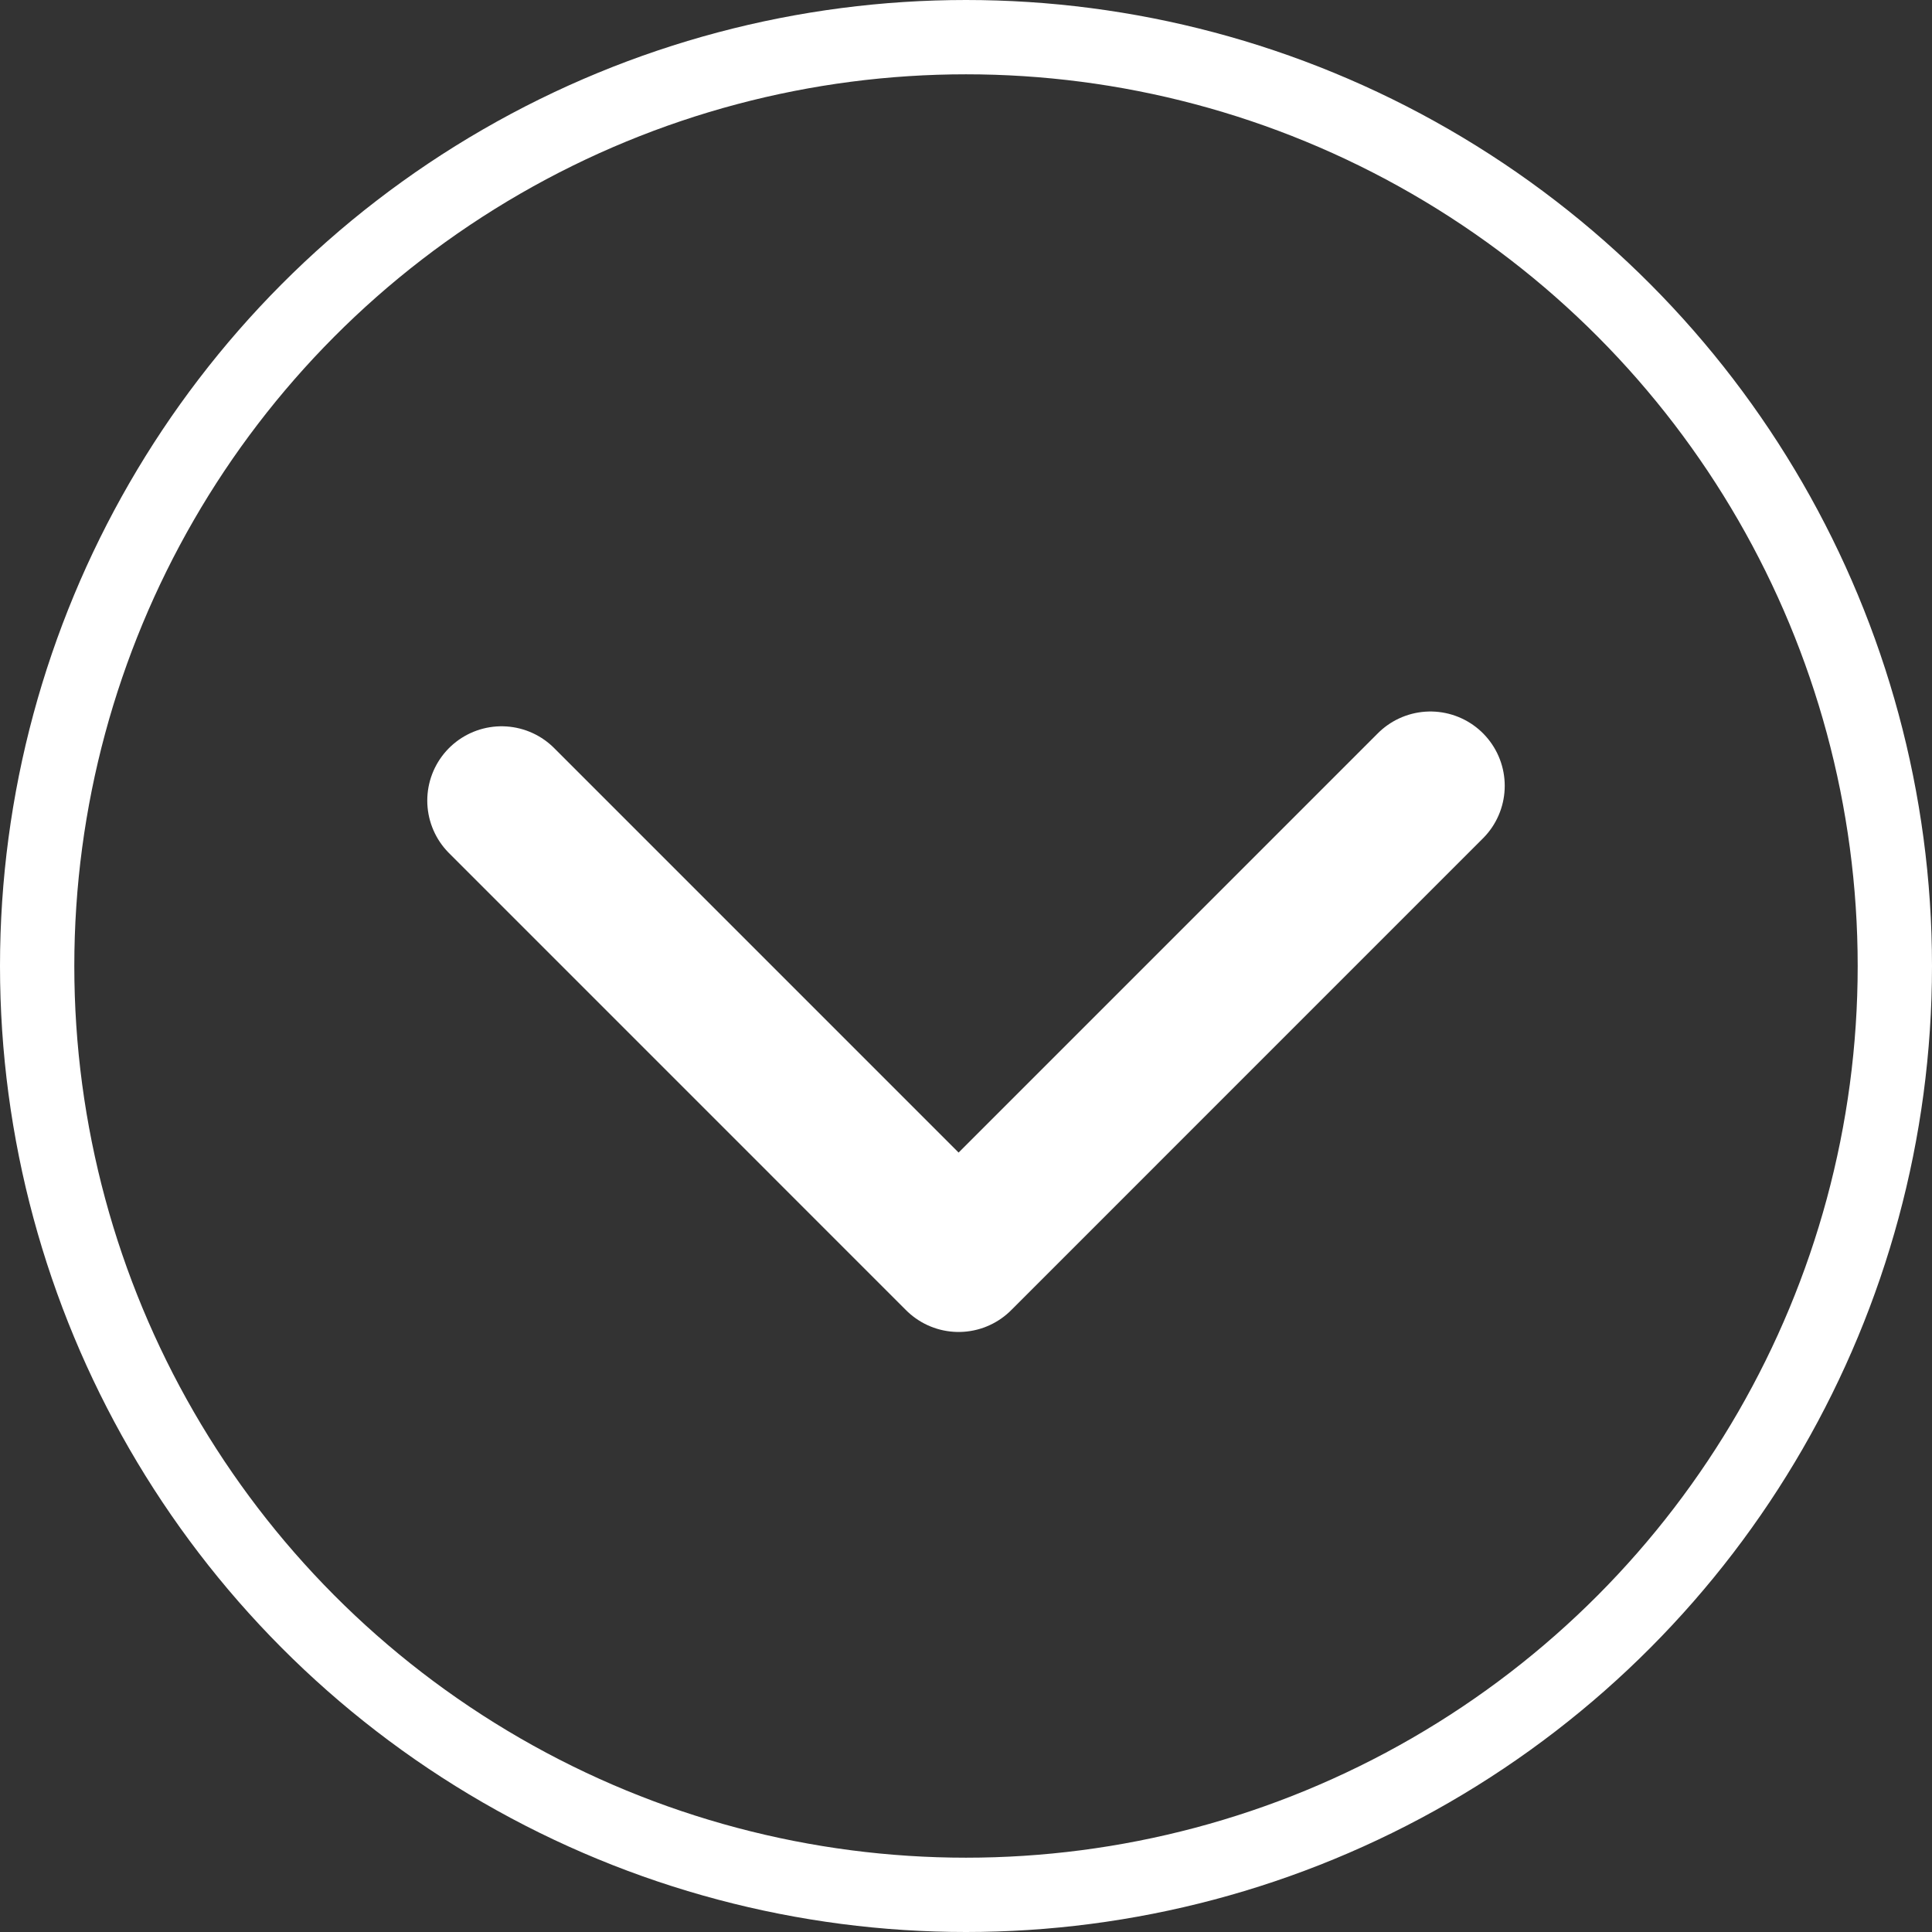 <?xml version="1.0" encoding="utf-8"?>
<!-- Generator: Adobe Illustrator 16.0.0, SVG Export Plug-In . SVG Version: 6.00 Build 0)  -->
<!DOCTYPE svg PUBLIC "-//W3C//DTD SVG 1.1//EN" "http://www.w3.org/Graphics/SVG/1.1/DTD/svg11.dtd">
<svg version="1.1" id="Ebene_1" xmlns="http://www.w3.org/2000/svg" xmlns:xlink="http://www.w3.org/1999/xlink" x="0px" y="0px"
	 width="52px" height="52px" viewBox="0 0 52 52" enable-background="new 0 0 52 52" xml:space="preserve">
<rect x="0" y="0" width="52" height="52" fill="#333333" stroke="none"/>
<circle fill="none" stroke="#FFFFFF" stroke-width="2" stroke-miterlimit="10" cx="26" cy="26" r="25"/>
<polyline fill="none" stroke="#FFFFFF" stroke-width="4" stroke-linecap="round" stroke-linejoin="round" stroke-miterlimit="10" points="
	13.5,21.548 25.801,33.85 38.5,21.15 "/>
</svg>
